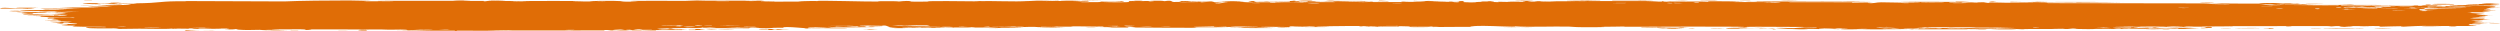 <svg width="400" height="5" viewBox="0 0 400 5" fill="none" xmlns="http://www.w3.org/2000/svg">
<path d="M30.95 4.96C31.198 4.954 32.193 4.969 32.624 4.966C32.136 5.034 30.058 4.983 30.95 4.96ZM75.155 0.09C74.798 0.106 74.44 0.123 74.082 0.139C75.099 0.15 76.464 0.138 77.407 0.154C77.561 0.156 77.162 0.204 77.526 0.206C77.891 0.209 77.821 0.143 78.352 0.136C78.947 0.128 81.674 0.174 82.618 0.173C86.15 0.168 89.712 0.131 93.251 0.158C89.597 0.207 93.279 0.256 94.302 0.235C94.529 0.23 94.492 0.108 98.158 0.139C100.487 0.159 98.336 0.333 102.223 0.246C99.234 0.124 102.173 0.132 104.516 0.128C104.92 0.127 108.182 0.146 109.623 0.14C110.116 0.138 110.868 0.074 111.522 0.073C111.972 0.072 112.312 0.107 112.98 0.105C116.096 0.097 119.16 0.094 122.281 0.106C120.457 0.27 123.712 0.176 123.858 0.184C124.602 0.228 121.239 0.241 122.569 0.269C124.427 0.264 126.286 0.259 128.144 0.254C126.619 0.234 130.164 0.116 130.816 0.169C130.529 0.024 139.287 0.296 140.62 0.247C140.898 0.237 139.08 0.165 143.297 0.198C143.753 0.202 143.58 0.245 143.82 0.241C143.963 0.239 144.831 0.1 145.756 0.177C146.094 0.205 143.933 0.296 148.678 0.259C146.789 0.118 155.258 0.183 156.816 0.218C156.505 0.199 156.193 0.18 155.882 0.161C157.422 0.212 157.7 0.164 158.047 0.167C159.446 0.177 161.368 0.226 162.671 0.221C164.195 0.216 164.2 0.128 165.977 0.163C165.556 0.143 165.134 0.124 164.712 0.104C165.94 0.109 167.167 0.114 168.394 0.118C165.552 0.235 169.007 0.124 169.235 0.121C169.598 0.117 169.076 0.165 169.684 0.159C169.746 0.158 169.656 0.113 170.592 0.108C172.547 0.098 172.238 0.154 173.059 0.153C173.134 0.153 172.871 0.113 174.289 0.103C178.796 0.073 174.266 0.134 174.093 0.14C173.866 0.147 175.412 0.316 171.583 0.256C172.869 0.275 172.998 0.35 173.143 0.352C173.271 0.354 175.498 0.343 175.621 0.34C176.716 0.315 175.752 0.264 175.966 0.255C176.14 0.247 178.823 0.314 179.452 0.16C180.736 0.302 178.714 0.289 176.561 0.311C176.247 0.34 178.611 0.368 178.735 0.368C181.785 0.368 180.096 0.251 180.763 0.177C181.113 0.138 182.356 0.217 181.209 0.112C183.976 0.101 182.298 0.162 182.477 0.171C182.746 0.184 183.715 0.154 183.836 0.158C184.014 0.164 183.396 0.2 184.097 0.213C184.214 0.215 185.344 0.153 183.887 0.123C185.834 0.132 185.674 0.079 186.334 0.186C187.675 -0.017 187.307 0.306 187.835 0.317C189.24 0.347 188.833 0.188 188.907 0.18C189.418 0.13 193.306 0.185 194.269 0.162C193.889 0.277 191.186 0.163 190.582 0.185C188.568 0.259 193.421 0.243 191.958 0.387C192.572 0.347 193.185 0.308 193.799 0.268C194.923 0.361 193.328 0.401 196.355 0.367C196.849 0.287 194.215 0.38 194.743 0.317C195.055 0.28 196.81 0.272 196.844 0.253C196.879 0.229 195.293 0.257 195.543 0.221C196.089 0.143 201.874 0.217 197.47 0.26C198.698 0.258 199.331 0.413 200.397 0.365C201.085 0.334 197.21 0.12 203.024 0.159C203.148 0.232 200.7 0.18 200.636 0.186C200.547 0.194 200.99 0.359 201.066 0.367C201.338 0.394 207.275 0.306 208.53 0.389C208.033 0.293 213.016 0.372 213.559 0.343C213.703 0.335 213.163 0.276 213.318 0.27C214.281 0.233 216.888 0.337 218.097 0.34C219.45 0.343 219.279 0.293 219.354 0.293C219.949 0.296 219.474 0.33 219.838 0.33C220.388 0.33 224.166 0.337 224.356 0.329C224.411 0.327 223.795 0.27 224.618 0.259C224.761 0.257 224.671 0.325 227.11 0.296C230.048 0.26 225.07 0.211 226.291 0.139C228.178 0.241 228.117 0.14 228.628 0.148C228.806 0.151 230.124 0.237 231.557 0.231C230.529 0.245 229.501 0.259 228.473 0.273C229.483 0.288 231.446 0.269 232.278 0.286C232.684 0.295 232.35 0.365 233.232 0.363C233.419 0.363 234.162 0.191 231.851 0.268C231.666 0.206 232.766 0.246 233.276 0.229C233.353 0.226 233.658 0.124 234.309 0.188C234.466 0.203 232.763 0.502 237.155 0.286C237.297 0.279 236.805 0.241 236.943 0.234C237.038 0.228 238.159 0.244 238.283 0.238C238.409 0.233 237.868 0.192 238.019 0.184C238.792 0.142 239.807 0.304 238.213 0.292C238.746 0.312 239.279 0.332 239.812 0.352C239.241 0.23 240.649 0.318 241.386 0.314C246.113 0.29 242.948 0.21 243.761 0.169C245.068 0.103 244.069 0.312 246.01 0.249C246.189 0.244 243.844 0.155 248.424 0.205C247.748 0.208 247.072 0.212 246.396 0.215C246.786 0.334 248.837 0.207 248.994 0.206C250.793 0.189 249.577 0.232 252.248 0.171C252.486 0.166 253.006 0.195 253.516 0.18C255.63 0.12 250.726 0.144 250.592 0.096C250.529 0.073 255.802 0.078 255.983 0.09C256.752 0.139 253.592 0.111 254.195 0.173C254.414 0.194 261.931 0.15 263.438 0.174C265.178 0.201 265.962 0.362 265.973 0.181C266.464 0.358 266.898 0.238 267.12 0.239C269.811 0.255 269.816 0.257 272.124 0.24C272.633 0.236 273.064 0.29 273.244 0.281C273.349 0.275 273.153 0.218 273.666 0.2C274.38 0.176 278.67 0.235 278.989 0.267C279.307 0.299 277.177 0.281 277.559 0.333C279.101 0.338 280.58 0.325 282.132 0.331C282.777 0.333 282.445 0.37 282.724 0.37C282.843 0.371 285.069 0.339 284.975 0.325C284.754 0.294 277.879 0.315 279.689 0.251C280.038 0.239 281.272 0.323 281.076 0.221C287.218 0.244 293.36 0.267 299.503 0.29C295.974 0.367 292.002 0.298 288.306 0.305C287.799 0.306 286.086 0.296 286.295 0.348C289.438 0.361 293.346 0.335 296.364 0.368C296.461 0.369 296.106 0.416 296.468 0.423C297.144 0.437 299.346 0.362 299.716 0.381C299.78 0.386 298.526 0.447 298.908 0.486C299.886 0.586 300.134 0.365 300.975 0.367C301.626 0.369 305.996 0.476 307.085 0.409C308.242 0.337 303.864 0.367 304.187 0.308C307.15 0.249 310.149 0.312 312.949 0.305C312.998 0.305 312.57 0.258 313.194 0.252C314.281 0.241 314.567 0.306 315.096 0.317C315.666 0.328 317.684 0.318 317.954 0.342C317.988 0.345 317.579 0.41 317.517 0.412C316.638 0.439 316.326 0.355 316.246 0.354C315.946 0.35 315.65 0.383 315.376 0.381C314.925 0.378 314.677 0.348 314.081 0.345C313.67 0.343 314.067 0.4 313.67 0.398C313.525 0.397 311.957 0.266 311.81 0.399C311.765 0.441 324.591 0.496 325.873 0.462C324.773 0.446 323.674 0.43 322.574 0.414C324.807 0.453 327.49 0.346 327.68 0.504C335.961 0.517 344.242 0.53 352.522 0.543C354.001 0.556 353.19 0.658 355.623 0.628C354.994 0.596 354.366 0.564 353.737 0.531C354.984 0.554 360.509 0.598 361.403 0.577C361.519 0.575 361.68 0.483 363.06 0.475C364.285 0.468 364.482 0.537 365.137 0.55C365.687 0.561 366.304 0.543 366.468 0.546C366.593 0.549 366.642 0.592 366.944 0.599C367.895 0.622 367.124 0.503 368.068 0.639C367.838 0.644 367.608 0.65 367.379 0.655C368.526 0.674 370.095 0.736 368.404 0.767C368.113 0.772 368.363 0.731 368.146 0.731C359.655 0.739 366.435 0.818 369.411 0.755C370.175 0.815 374.458 0.778 374.601 0.79C374.798 0.808 374.066 0.856 375.026 0.897C375.228 0.906 380.955 0.872 378.893 0.953C378.467 0.969 375.722 0.952 375.06 0.954C376.617 1.082 380.268 0.899 380.678 0.904C382.334 0.923 377.497 1.014 381.227 1.029C384.096 1.041 381.403 0.955 382.506 0.919C383.126 0.898 386.372 0.992 386.284 0.871C387.398 0.858 386.746 0.922 386.884 0.927C387.018 0.931 389.209 0.894 389.92 0.92C390.007 0.923 389.735 0.987 389.824 0.992C389.998 1.001 392.111 0.988 392.195 0.983C392.249 0.979 391.746 0.923 391.953 0.91C392.194 0.894 394.227 0.907 394.339 0.892C394.498 0.868 391.988 0.883 392.406 0.821C393.563 0.837 395.448 0.796 396.212 0.746C396.024 0.76 394.903 0.762 394.513 0.757C394.697 0.666 397.105 0.667 396.282 0.739C396.805 0.701 396.448 0.68 396.743 0.644C396.82 0.635 397.564 0.633 397.707 0.617C397.726 0.614 396.958 0.58 397.112 0.561C397.39 0.528 399.645 0.535 399.829 0.544C400.349 0.569 398.51 0.599 398.357 0.637C398.335 0.643 399.899 0.718 399.923 0.725C400.014 0.796 398.274 0.745 398.473 0.809C398.903 0.822 399.334 0.836 399.764 0.849C398.104 0.914 395.033 0.881 394.242 0.954C396.702 0.933 399.278 0.935 399.272 1.101C399.271 1.171 398.209 1.212 398.25 1.23C398.407 1.294 399.881 1.225 399.935 1.228C399.98 1.232 400 1.236 400 1.239C400 1.239 400 1.239 400 1.239C400 1.277 397.899 1.303 397.794 1.32C397.617 1.351 398.552 1.475 398.551 1.503C398.518 1.508 397.022 1.538 397.527 1.586C398.038 1.634 399.347 1.635 399.393 1.64C399.643 1.669 397.353 1.696 397.284 1.713C397.248 1.722 398.478 1.775 398.514 1.79C398.545 1.805 397.61 1.839 397.242 1.887C396.967 1.923 397.767 1.951 397.626 1.957C397.526 1.96 395.361 1.96 395.255 1.966C395.096 1.976 395.603 2.019 395.53 2.029C395.425 2.045 394.726 2.029 394.817 2.045C394.885 2.057 397.595 2.205 397.577 2.245C397.546 2.313 394.677 2.157 397.347 2.424C397.366 2.426 398.015 2.407 398.033 2.408C398.435 2.457 396.351 2.533 398.899 2.52C394.16 2.605 398.309 2.621 397.608 2.735C397.337 2.779 395.5 2.797 395.491 2.804C395.67 2.859 396.255 2.816 396.454 2.843C396.564 2.858 394.92 2.917 395.29 2.955C395.481 2.975 397.226 2.968 397.298 2.972C397.989 3.008 397.142 3.047 397.293 3.072C397.394 3.09 398.447 3.091 398.474 3.094C398.519 3.101 397.089 3.17 396.791 3.195C396.565 3.213 397.415 3.243 397.257 3.251C396.305 3.3 394.28 3.175 396.231 3.35C396.351 3.361 397.089 3.357 397.11 3.359C397.567 3.408 396.207 3.413 395.964 3.453C395.547 3.523 397.5 3.484 395.876 3.534C397.094 3.579 397.773 3.578 399.199 3.565C395.251 3.6 393.858 3.782 398.241 3.777C396.847 3.774 397.001 3.877 396.585 3.878C396.327 3.879 394.305 3.778 395.232 4.006C395.348 4.035 396.576 3.998 396.192 4.057C393.244 4.042 396.129 4.094 396.132 4.102C396.094 4.236 388.892 4.126 387.654 4.141C386.218 4.159 384.942 4.265 384.63 4.265C383.603 4.265 384.455 4.211 384.226 4.192C383.993 4.172 381.073 4.275 380.927 4.269C380.361 4.247 380.935 4.183 380.876 4.18C380.176 4.141 376.254 4.191 375.156 4.176C375.19 4.217 377.394 4.22 376.018 4.287C374.415 4.364 374.323 4.182 374.282 4.174C366.938 4.176 359.594 4.177 352.251 4.179C352.342 4.276 357.144 4.203 357.253 4.216C357.894 4.291 349.784 4.29 348.789 4.256C349.544 4.277 350.3 4.298 351.056 4.319C349.766 4.43 346.909 4.285 345.043 4.334C344.44 4.35 345.598 4.393 345.574 4.396C344.896 4.44 343.808 4.406 344.621 4.348C342.967 4.404 343.209 4.342 341.939 4.338C341.874 4.338 342.419 4.383 341.414 4.401C340.943 4.41 338.433 4.41 338.097 4.449C337.958 4.466 339.232 4.641 339.389 4.49C342.12 4.564 340.262 4.422 341.323 4.425C341.485 4.426 341.111 4.51 343.782 4.471C343.273 4.622 340.197 4.509 339.67 4.527C338.583 4.565 343.064 4.643 343.886 4.525C343.502 4.643 344.204 4.541 345.203 4.546C346.296 4.551 345.82 4.586 346.411 4.586C348.029 4.587 347.359 4.504 348.693 4.579C347.392 4.346 350.976 4.548 352.02 4.609C350.321 4.621 348.622 4.633 346.923 4.644C347.02 4.657 347.117 4.669 347.214 4.681C346.766 4.679 346.319 4.678 345.871 4.676C345.943 4.664 346.015 4.653 346.086 4.641C343.778 4.717 343.215 4.631 343.027 4.63C340.604 4.621 337.806 4.621 335.356 4.621C334.989 4.621 335.241 4.697 332.562 4.637C331.708 4.619 332.515 4.559 331.546 4.568C330.335 4.729 330.358 4.601 329.997 4.601C328.964 4.601 328.332 4.64 328.237 4.641C326.96 4.647 325.089 4.64 323.686 4.646C323.66 4.647 324.39 4.696 323.479 4.682C323.159 4.677 320.289 4.466 317.78 4.534C318.432 4.549 319.085 4.563 319.737 4.577C318.97 4.557 313.593 4.61 314.908 4.667C315.714 4.701 317.681 4.565 317.897 4.696C316.108 4.657 306.226 4.715 305.457 4.685C305.35 4.681 306.005 4.638 305.858 4.633C305.744 4.629 303.481 4.639 303.18 4.623C303.001 4.613 304.001 4.587 303.92 4.572C303.849 4.561 301.022 4.543 300.861 4.596C301.555 4.574 303.506 4.593 302.483 4.638C302.351 4.643 301.669 4.609 301.509 4.616C300.025 4.681 304.459 4.666 305.145 4.666C302.36 4.734 298.053 4.654 294.826 4.698C293.522 4.654 296.759 4.631 295.284 4.594C292.223 4.518 294.469 4.655 294.374 4.661C293.614 4.705 291.025 4.466 291.023 4.648C289.914 4.621 290.273 4.598 288.707 4.622C288.913 4.634 289.119 4.647 289.325 4.659C287.587 4.765 283.907 4.499 284.183 4.478C284.924 4.424 286.84 4.509 287.004 4.507C287.246 4.504 287.916 4.319 290.567 4.484C291.653 4.36 286.365 4.401 288.771 4.316C287.146 4.33 280.462 4.244 279.5 4.298C279.385 4.305 279.92 4.429 278.268 4.366C277.485 4.336 279.375 4.334 279.016 4.306C277.912 4.22 262.9 4.275 260.048 4.28C259.863 4.28 259.931 4.242 259.749 4.242C259.19 4.243 257.154 4.3 256.154 4.283C258.226 4.354 254.202 4.359 253.178 4.351C251.625 4.339 251.721 4.272 251.05 4.258C248.463 4.202 244.455 4.362 242.445 4.213C242.555 4.361 238.969 4.14 237.338 4.138C236.06 4.137 234.207 4.236 235.931 4.296C233.726 4.289 231.404 4.317 229.335 4.326C228.993 4.327 229.464 4.283 228.88 4.287C228.827 4.288 228.754 4.331 228.253 4.335C224.117 4.373 226.129 4.281 225.355 4.254C224.922 4.239 224.603 4.232 224.368 4.229C226.779 4.221 229.56 4.204 230.304 4.203C229.669 4.108 224.96 4.221 223.581 4.196C223.533 4.195 223.7 4.142 223.651 4.142C223.65 4.142 223.649 4.142 223.648 4.142C223.131 4.138 219.839 4.157 220.517 4.22C220.699 4.236 222.214 4.236 224.011 4.231C223.525 4.242 223.888 4.301 223.802 4.304C222.761 4.333 220.211 4.275 219.307 4.268C219.1 4.266 219.115 4.304 219.081 4.304C218.258 4.295 218.596 4.188 217.752 4.298C216.262 4.165 220.544 4.279 220.242 4.192C220.01 4.125 210.5 4.161 210.528 4.266C210.496 4.255 210.365 4.241 210.097 4.225C209.502 4.189 206.855 4.201 206.398 4.22C206.321 4.224 206.352 4.326 206.256 4.327C206.017 4.329 202.781 4.249 201.573 4.31C202.226 4.324 202.878 4.338 203.531 4.353C199.59 4.354 200.199 4.384 201.512 4.415C201.578 4.415 201.642 4.419 201.704 4.419C202.722 4.442 204.027 4.464 204.046 4.472C204.121 4.503 197.435 4.52 198.721 4.425C198.9 4.412 201.994 4.454 200.462 4.386C200.194 4.374 198.207 4.394 198.103 4.386C197.405 4.337 201.743 4.271 201.213 4.2C200.16 4.267 198.809 4.232 197.601 4.249C197.052 4.257 196.917 4.308 196.849 4.309C195.836 4.323 196.404 4.269 196.066 4.27C195.885 4.271 193.888 4.386 194.266 4.228C187.688 4.344 192.446 4.344 196.481 4.335C195.206 4.393 192.706 4.365 191.585 4.378C191.182 4.383 191.421 4.436 190.741 4.446C189.341 4.468 182.661 4.407 180.92 4.393C181.989 4.374 181.677 4.317 180.852 4.321C180.026 4.325 180.72 4.402 180.559 4.41C180.386 4.418 176.515 4.382 175.871 4.392C178.785 4.364 178.128 4.307 175.654 4.301C176.012 4.285 176.37 4.268 176.727 4.252C175.277 4.275 172.229 4.188 171.391 4.214C171.26 4.218 171.732 4.266 171.658 4.268C170.923 4.289 168.422 4.24 168.306 4.256C168.207 4.27 169.274 4.31 168.878 4.33C168.795 4.334 167.767 4.269 166.754 4.285C166.378 4.291 166.604 4.336 166.51 4.339C165.721 4.361 166.186 4.284 164.744 4.297C163.688 4.306 162.901 4.381 161.441 4.356C166.235 4.451 162.205 4.411 160.2 4.44C159.879 4.445 160.154 4.528 158.235 4.487C162.32 4.338 157.07 4.408 155.996 4.407C155.938 4.406 155.917 4.352 155.391 4.351C155.346 4.351 155.41 4.388 154.921 4.391C150.278 4.417 153.247 4.376 152.365 4.339C151.989 4.324 149.732 4.376 149.124 4.377C148.984 4.377 149.048 4.339 148.507 4.341C147.55 4.343 146.693 4.384 146.061 4.387C145.988 4.387 145.985 4.327 144.787 4.347C144.451 4.352 144.073 4.374 144.551 4.391C146.137 4.448 149.144 4.349 150.937 4.406C152.571 4.458 147.417 4.463 147.149 4.463C147.051 4.463 148.057 4.433 147.035 4.428C146.162 4.423 144.566 4.527 143.264 4.504C143.165 4.502 142.126 4.414 142.173 4.409C142.217 4.405 143.814 4.386 143.582 4.36C143.554 4.357 142.539 4.358 142.407 4.339C142.245 4.316 141.807 4.088 141.591 4.083C141.034 4.069 141.396 4.12 141.037 4.117C140.265 4.109 137.59 4.042 137.503 4.121C137.945 4.125 138.387 4.13 138.829 4.135C136.37 4.143 137.418 4.177 137.069 4.191C136.694 4.207 136.8 4.138 135.971 4.131C135.79 4.13 132.322 4.145 132.385 4.174C134.303 4.127 133.592 4.213 133.68 4.214C134.016 4.22 134.446 4.172 134.897 4.173C138.068 4.181 134.87 4.256 135.618 4.276C135.876 4.282 136.389 4.241 136.499 4.243C136.854 4.25 136.86 4.304 137.097 4.3C137.65 4.29 137.004 4.214 137.048 4.21C137.542 4.162 139.479 4.221 138.273 4.304C138.997 4.334 139.082 4.233 139.656 4.273C140.797 4.353 139.087 4.333 138.624 4.346C136.963 4.393 136.47 4.355 134.118 4.368C133.271 4.373 132.268 4.421 131.875 4.424C131.628 4.426 129.291 4.256 129.222 4.522C128.313 4.496 126.888 4.321 125.952 4.329C125.111 4.336 125.379 4.43 125.3 4.434C125.18 4.44 124.164 4.432 123.82 4.446C123.417 4.461 123.618 4.497 122.979 4.512C121.389 4.548 121.431 4.452 121.267 4.446C119.37 4.374 120.201 4.51 119.78 4.521C119.388 4.531 113.895 4.479 112.739 4.513C113.21 4.494 113.68 4.475 114.151 4.456C113.309 4.396 112.416 4.493 112.4 4.386C112.23 4.559 110.492 4.443 109.97 4.448C109.764 4.45 109.78 4.479 109.523 4.481C108.517 4.486 106.249 4.462 105.703 4.477C103.344 4.542 109.377 4.649 109.852 4.655C108.901 4.654 103.522 4.692 105.995 4.776C106.377 4.789 107.054 4.711 107.269 4.708C108.722 4.688 107.579 4.758 107.693 4.764C107.887 4.775 108.843 4.708 109.095 4.716C109.18 4.718 108.637 4.781 110.023 4.782C109.342 4.843 105.447 4.794 104.936 4.808C104.754 4.813 105.895 4.944 102.562 4.817C102.6 4.829 102.639 4.841 102.678 4.853C100.822 4.858 98.966 4.863 97.11 4.868C97.311 4.84 98.353 4.784 97.041 4.796C96.285 4.803 96.844 4.865 96.775 4.867C96.097 4.884 84.096 4.863 81.77 4.87C80.979 4.873 78.773 4.923 78.605 4.923C77.6 4.928 74.039 4.896 73.329 4.903C72.885 4.908 73.307 4.959 72.911 4.957C72.542 4.955 72.924 4.904 72.814 4.902C71.908 4.884 65.025 4.95 63.391 4.903C64.389 4.917 69.375 4.817 69.274 4.781C69.253 4.776 68.041 4.738 67.791 4.757C67.378 4.713 65.961 4.846 65.19 4.82C65.102 4.817 65.446 4.743 64.07 4.729C63.596 4.724 62.354 4.782 61.105 4.717C59.296 4.749 49.787 4.652 49.134 4.732C49.115 4.736 50.454 4.764 49.549 4.796C48.347 4.84 49.427 4.693 48.025 4.681C47.814 4.679 43.914 4.694 43.786 4.703C42.605 4.785 46.013 4.818 45.965 4.828C45.846 4.852 43.015 4.867 42.9 4.861C42.79 4.855 45.099 4.746 42.324 4.787C42.642 4.8 42.96 4.813 43.278 4.826C41.973 4.852 41.849 4.776 41.532 4.772C40.55 4.757 39.486 4.872 37.911 4.73C37.495 4.693 38.186 4.651 38.134 4.645C37.634 4.595 36.996 4.73 36.244 4.629C36.187 4.622 37.938 4.561 34.878 4.561C35.089 4.571 35.299 4.581 35.51 4.59C35.078 4.612 31.98 4.625 31.564 4.619C30.346 4.605 31.408 4.535 30.184 4.543C30.969 4.639 27.248 4.651 27.462 4.569C26.942 4.672 23.782 4.593 22.296 4.59C21.358 4.589 19.445 4.634 19.148 4.628C18.785 4.622 18.895 4.552 18.24 4.536C18.053 4.532 16.102 4.583 14.39 4.511C14.058 4.497 13.361 4.378 13.978 4.348C15.034 4.297 17.031 4.393 17.005 4.323C16.975 4.247 14.285 4.292 13.561 4.282C10.219 4.237 12.149 4.157 12.063 4.133C11.84 4.074 10.014 4.076 9.937 4.07C9.622 4.047 10.916 4 10.935 3.965C10.959 3.918 9.198 3.833 9.599 3.818C10.171 3.795 11.79 3.866 11.892 3.862C13.227 3.817 11.397 3.709 10.893 3.656C10.74 3.64 11.349 3.613 11.222 3.608C9.287 3.535 10.814 3.76 9.527 3.745C8.378 3.731 9.856 3.661 9.812 3.657C9.756 3.652 8.382 3.648 8.167 3.623C8.061 3.611 11.631 3.473 11.482 3.411C10.343 3.425 9.204 3.438 8.065 3.452C7.976 3.371 9.614 3.431 9.783 3.422C10.124 3.406 9.173 3.365 9.214 3.339C9.236 3.323 10.352 3.265 9.344 3.241C8.997 3.233 8.27 3.29 7.008 3.232C11.4 3.158 8.356 3.113 8.227 3.084C8.1 3.056 10.197 2.988 7.652 3C7.541 2.843 7.706 2.951 8.43 2.923C9.316 2.889 7.268 2.837 10.507 2.877C10.322 2.803 7.719 2.808 7.581 2.802C7.462 2.797 8.041 2.761 7.835 2.749C5.394 2.607 7.071 2.672 6.364 2.581C6.301 2.573 3.994 2.539 5.75 2.526C8.949 2.502 10.286 2.606 10.824 2.383C8.458 2.287 5.591 2.43 4.871 2.433C3.77 2.436 4.911 2.391 4.775 2.378C4.728 2.374 3.779 2.378 3.767 2.374C3.09 2.204 7.99 2.371 9.533 2.342C9.12 2.316 8.706 2.291 8.292 2.266C8.854 2.265 9.415 2.264 9.976 2.263C7.303 2.211 9.881 2.243 10.548 2.106C10.697 2.075 8.942 2.128 10.944 2.042C9.467 2.022 9.938 1.994 8.601 2.033C8.635 1.978 11.645 1.915 12.832 1.887C8.638 1.825 11.03 2.027 7.404 1.92C6.732 1.989 8.463 1.975 8.321 1.987C7.815 2.027 6.628 1.963 5.196 2.105C4.963 2.128 5.95 2.2 4.49 2.196C4.329 2.196 3.398 2.135 3.411 2.13C3.535 2.082 4.455 2.1 4.493 2.08C4.529 2.061 3.502 2.072 3.498 2.067C3.467 2.007 4.355 2.044 4.226 2.025C3.947 1.984 0.253 1.855 5.074 1.893C1.07 1.961 4.562 1.959 6.121 1.933C6.519 1.927 6.62 1.891 7.186 1.878C7.915 1.862 8.768 1.879 9.145 1.873C9.551 1.866 7.246 1.781 10.58 1.806C8.883 1.722 5.886 1.812 4.22 1.752C0.858 1.632 6.564 1.607 7.159 1.595C7.317 1.592 6.786 1.543 6.892 1.54C7.064 1.536 10.303 1.558 10.623 1.518C10.941 1.478 9.436 1.52 9.336 1.478C9.268 1.45 13.175 1.4 11.06 1.381C9.603 1.368 6.916 1.481 6.463 1.359C8.607 1.349 10.751 1.339 12.895 1.329C11.721 1.283 10.548 1.236 9.374 1.19C11.781 1.175 13.861 1.228 16.146 1.161C10.655 1.013 17.929 1.043 18.009 1.025C18.036 1.014 15.874 0.894 15.527 0.872C17.442 0.825 23.262 0.803 19.857 0.654C20.475 0.688 21.972 0.605 21.952 0.599C21.762 0.533 18.498 0.576 19.03 0.516C19.647 0.447 20.512 0.541 21.461 0.533C26.332 0.494 24.995 0.152 29.879 0.206C29.782 0.194 29.685 0.181 29.588 0.169C34.896 0.189 40.205 0.208 45.513 0.228C47.59 0.123 53.118 0.059 55.833 0.071C56.38 0.073 59.064 0.128 59.266 0.137C59.641 0.156 57.579 0.163 58.511 0.198C58.708 0.205 63.252 0.228 62.927 0.169C62.417 0.162 60.824 0.192 60.563 0.178C58.731 0.08 72.74 0.158 73.434 0.119C73.124 0.1 72.813 0.081 72.503 0.062C73.387 0.071 74.271 0.08 75.155 0.09ZM34.535 4.794C34.004 4.853 32.674 4.809 31.889 4.825C30.803 4.848 28.958 5.075 29.753 4.848C31.346 4.83 32.941 4.812 34.535 4.794ZM57.832 4.882C56.763 4.85 57.592 4.723 58.468 4.776C58.565 4.782 59.278 4.924 57.832 4.882ZM46.626 4.822C46.671 4.82 47.594 4.823 47.627 4.825C48.455 4.876 45.67 4.866 46.626 4.822ZM100.759 4.757C99.582 4.762 100.435 4.877 101.167 4.83C101.213 4.827 100.837 4.756 100.759 4.757ZM99.922 4.753C99.007 4.65 97.165 4.859 98.629 4.838C98.771 4.836 99.964 4.758 99.922 4.753ZM54.022 4.831C54.142 4.792 55.245 4.811 55.715 4.82C55.703 4.856 54.483 4.827 54.022 4.831ZM81.977 4.82C82.024 4.789 78.192 4.791 77.931 4.832C78.536 4.815 81.933 4.848 81.977 4.82ZM91.806 4.777C91.709 4.771 90.385 4.779 90.423 4.807C91.069 4.843 92.243 4.801 91.806 4.777ZM111.34 4.778C111.412 4.772 110.42 4.597 112.77 4.712C113.115 4.729 111.883 4.774 112.005 4.781C112.262 4.793 112.465 4.799 112.628 4.8C111.534 4.814 110.397 4.821 110.287 4.81C109.771 4.76 111.308 4.781 111.34 4.778ZM121.595 4.648C121.821 4.62 123.261 4.635 123.588 4.647C123.644 4.649 123.399 4.724 124.047 4.718C124.568 4.714 123.79 4.637 124.804 4.649C125.829 4.662 124.46 4.716 124.55 4.72C124.669 4.725 126.254 4.691 126.205 4.735C126.168 4.768 124.47 4.746 124.051 4.753C123.513 4.762 124.165 4.817 123.266 4.805C122.702 4.798 123.015 4.701 122.895 4.696C122.796 4.692 120.822 4.748 121.598 4.649C121.597 4.649 121.596 4.649 121.595 4.648ZM112.924 4.795C112.841 4.799 112.745 4.8 112.628 4.8C112.727 4.798 112.826 4.797 112.924 4.795ZM37.623 4.752C38.179 4.781 36.529 4.82 35.905 4.781C35.894 4.749 37.535 4.747 37.623 4.752ZM113.939 4.717C115.564 4.741 114.368 4.774 112.924 4.795C113.383 4.777 113.393 4.708 113.939 4.717ZM67.791 4.757C67.86 4.764 67.903 4.775 67.909 4.794C67.729 4.774 67.712 4.763 67.791 4.757ZM71.583 4.79C72.883 4.734 70.242 4.736 70.259 4.776C70.266 4.791 71.531 4.792 71.583 4.79ZM102.27 4.762C102.151 4.756 103.998 4.587 101.316 4.714C102.748 4.734 101.238 4.753 101.26 4.767C101.318 4.81 103.723 4.769 104.255 4.788C104.672 4.711 102.663 4.78 102.273 4.762C102.272 4.762 102.271 4.762 102.27 4.762ZM140.078 4.69C139.753 4.735 138.719 4.72 138.022 4.717C138.347 4.673 139.381 4.687 140.078 4.69ZM322.594 4.696C317.815 4.738 317.196 4.555 321.568 4.627C321.654 4.629 322.884 4.678 322.594 4.696ZM281.578 4.649C281.128 4.569 282.618 4.556 283.597 4.589C283.818 4.597 284.637 4.677 283.702 4.693C283.732 4.597 282.286 4.56 281.578 4.649ZM114.857 4.666C115.33 4.612 116.787 4.65 117.555 4.658C117.086 4.702 115.536 4.682 114.857 4.666ZM306.889 4.601C306.386 4.595 306.046 4.664 306.133 4.67C306.522 4.696 307.463 4.64 306.889 4.601ZM110.154 4.657C110.088 4.626 112.017 4.595 112.152 4.673C111.739 4.668 110.202 4.677 110.154 4.657ZM138.763 4.666C138.464 4.65 140.015 4.621 140.484 4.637C140.447 4.671 138.959 4.676 138.763 4.666ZM298.779 4.624C298.328 4.618 297.201 4.617 297.077 4.644C296.921 4.679 298.574 4.668 298.779 4.624ZM382.712 4.564C382.769 4.577 381.024 4.667 380.248 4.644C378.774 4.6 382.65 4.555 382.712 4.564ZM311.658 4.565C313.08 4.631 311.501 4.567 311.563 4.637C312.52 4.639 314.902 4.642 313.265 4.574C312.946 4.561 312.104 4.57 311.658 4.565ZM310.346 4.542C310.193 4.564 309.168 4.635 310.054 4.63C310.464 4.628 311.124 4.549 310.346 4.542ZM371.898 4.595C370.623 4.533 376.468 4.566 376.636 4.577C376.725 4.583 376.783 4.588 376.816 4.593C377.031 4.573 378.135 4.57 378.263 4.619C377.932 4.615 377.028 4.619 376.923 4.614C376.878 4.611 376.844 4.609 376.821 4.607C376.431 4.65 372.143 4.606 371.898 4.595ZM362.213 4.532C363.672 4.441 363.931 4.595 363.805 4.6C362.217 4.663 363.252 4.549 363.204 4.544C363.093 4.535 361.964 4.588 362.218 4.532C362.216 4.532 362.215 4.532 362.213 4.532ZM369.913 4.569C369.973 4.567 371.198 4.572 371.248 4.575C372.252 4.626 368.786 4.613 369.913 4.569ZM129.326 4.541C130.202 4.556 129.342 4.613 128.759 4.592C128.712 4.59 128.552 4.527 129.326 4.541ZM309.645 4.557C309.442 4.547 304.241 4.506 304.553 4.592C304.995 4.582 310.907 4.626 309.645 4.557ZM270.776 4.536C271.694 4.537 270.694 4.618 270.204 4.588C270.023 4.577 270.545 4.536 270.776 4.536ZM107.553 4.584C106.6 4.628 106.797 4.48 107.623 4.531C107.655 4.533 107.59 4.582 107.553 4.584ZM278.104 4.583C274.941 4.632 275.69 4.376 279.802 4.462C279.673 4.474 279.545 4.485 279.416 4.496C284.163 4.535 279.741 4.515 278.578 4.529C278.137 4.534 278.507 4.577 278.107 4.583C278.106 4.583 278.105 4.583 278.104 4.583ZM265.953 4.532C262.907 4.35 268.722 4.468 270.39 4.445C268.773 4.52 266.668 4.508 269.531 4.585C265.345 4.6 267.088 4.528 266.92 4.522C266.723 4.515 266.083 4.539 265.953 4.532ZM273.988 4.53C274.164 4.525 275.491 4.562 275.969 4.556C275.301 4.618 272.819 4.566 273.988 4.53ZM352.06 4.574C352.17 4.525 352.443 4.489 353.49 4.507C353.166 4.532 352.498 4.553 352.06 4.574ZM33.528 4.538C32.806 4.535 31.371 4.516 31.811 4.568C31.859 4.572 33.525 4.567 33.528 4.538ZM294.539 4.518C294.385 4.512 290.419 4.508 291.789 4.561C292.202 4.578 295.811 4.571 294.539 4.518ZM315.077 4.524C314.745 4.523 313.397 4.533 313.368 4.544C313.277 4.584 314.932 4.562 315.077 4.524ZM29.89 4.489C29.795 4.484 27.592 4.492 27.834 4.516C28.294 4.561 30.215 4.506 29.89 4.489ZM132.516 4.427C132.7 4.425 132.944 4.478 133.007 4.478C133.157 4.479 136.527 4.459 135.24 4.527C135.025 4.538 130.176 4.512 129.545 4.505C129.301 4.433 131.373 4.502 131.877 4.494C131.966 4.493 132.022 4.432 132.515 4.427C132.515 4.427 132.516 4.427 132.516 4.427ZM357.515 4.522C357.664 4.476 361.626 4.446 361.58 4.502C360.225 4.509 358.87 4.516 357.515 4.522ZM355.503 4.515C354.657 4.482 356.637 4.471 357.221 4.486C357.227 4.517 355.626 4.52 355.503 4.515ZM307.562 4.352C307.164 4.363 308.389 4.43 308.115 4.443C307.939 4.452 307.05 4.426 306.766 4.447C306.685 4.454 307.593 4.517 307.855 4.514C308.228 4.511 307.867 4.461 308.273 4.461C309.624 4.46 310.822 4.495 312.088 4.494C312.202 4.494 311.316 4.459 312.291 4.46C312.442 4.46 313.347 4.512 314.514 4.504C317.091 4.342 318.983 4.501 322.254 4.443C322.13 4.428 319.685 4.387 319.541 4.385C316.807 4.358 311.91 4.356 309.047 4.355C308.312 4.355 308.669 4.389 308.353 4.391C308.103 4.392 308.4 4.328 307.562 4.352ZM33.91 4.503C33.567 4.44 32.361 4.48 31.591 4.477C31.862 4.534 33.158 4.489 33.91 4.503ZM337.714 4.466C337.328 4.468 336.131 4.449 336.032 4.468C335.905 4.493 337.632 4.509 337.714 4.466ZM151.519 4.445C151.557 4.443 152.485 4.447 152.52 4.449C153.35 4.499 150.565 4.489 151.519 4.445ZM173.732 4.457C174.436 4.449 175.146 4.429 175.383 4.481C174.934 4.473 173.649 4.493 173.732 4.457ZM204.376 4.456C204.231 4.388 206.35 4.432 206.75 4.438C206.602 4.468 204.483 4.504 204.376 4.456ZM351.908 4.362C353.203 4.366 352.93 4.264 353.752 4.31C353.887 4.318 354.321 4.531 352.896 4.451C352.64 4.437 353.643 4.386 351.908 4.362ZM280.472 4.464C280.801 4.42 281.831 4.433 282.527 4.437C282.371 4.47 280.967 4.461 280.472 4.464ZM25.912 4.438C25.304 4.375 22.496 4.421 23.191 4.463C23.29 4.468 25.518 4.435 25.912 4.438ZM118.151 4.462C119.307 4.413 116.914 4.397 116.159 4.446C116.501 4.443 118.074 4.466 118.151 4.462ZM197.015 4.419C197.071 4.417 198.296 4.422 198.35 4.424C199.354 4.476 195.888 4.463 197.015 4.419ZM166.427 4.375C166.869 4.335 169.77 4.367 170.421 4.408C169.795 4.468 165.88 4.426 166.427 4.375ZM346.576 4.391C347.5 4.389 348.377 4.402 349.227 4.419C349.048 4.454 346.674 4.417 346.576 4.391ZM201.512 4.415C201.578 4.415 201.642 4.419 201.704 4.419C201.639 4.418 201.575 4.416 201.512 4.415ZM325.887 4.367C325.112 4.354 325.273 4.416 325.321 4.418C325.904 4.439 326.764 4.382 325.887 4.367ZM33.026 4.41C32.757 4.353 31.454 4.397 30.705 4.384C30.922 4.428 32.422 4.416 33.026 4.41ZM262.691 4.415C261.717 4.354 265.677 4.282 266.512 4.322C266.573 4.36 262.833 4.424 262.691 4.415ZM114.564 4.377C114.486 4.333 112.824 4.386 113.177 4.407C113.401 4.421 114.611 4.405 114.564 4.377ZM268.503 4.348C268.875 4.334 269.742 4.378 269.437 4.405C269.045 4.439 268.407 4.352 268.503 4.348ZM301.882 4.312C301.719 4.305 299.531 4.351 300.435 4.396C301.062 4.428 301.162 4.364 301.309 4.363C301.474 4.364 304.986 4.442 301.882 4.312ZM240.514 4.377C241.339 4.359 242.337 4.379 243.201 4.378C242.849 4.406 240.865 4.413 240.514 4.377ZM120.976 4.365C120.775 4.347 115.315 4.336 118.417 4.392C118.598 4.395 121.585 4.42 120.976 4.365ZM351.908 4.362C351.744 4.362 351.556 4.36 351.337 4.355C351.554 4.357 351.743 4.36 351.908 4.362ZM337.192 4.355C337.49 4.323 335.987 4.314 335.544 4.332C335.407 4.371 337.151 4.36 337.192 4.355ZM243.266 4.333C243.764 4.314 244.667 4.334 245.283 4.332C245.179 4.362 243.481 4.363 243.266 4.333ZM208.316 4.299C209.304 4.317 210.52 4.309 210.539 4.272C210.56 4.278 210.608 4.284 210.687 4.29C210.767 4.296 211.826 4.279 212.286 4.291C215.04 4.366 201.652 4.335 209.411 4.231C209.046 4.254 208.681 4.276 208.316 4.299ZM162.501 4.289C161.94 4.244 160.369 4.3 160.777 4.318C161.061 4.33 163.063 4.334 162.501 4.289ZM184.086 4.262C183.919 4.254 182.385 4.285 182.345 4.309C183.227 4.334 184.85 4.299 184.086 4.262ZM158.189 4.236C157.837 4.229 157.388 4.302 157.429 4.305C157.787 4.331 158.78 4.276 158.189 4.236ZM349.224 4.167C348.7 4.147 347.03 4.199 346.666 4.247C346.599 4.238 346.416 4.226 346.082 4.211C346.083 4.211 346.084 4.211 346.085 4.211C345.633 4.192 332.137 4.171 341.19 4.263C341.473 4.266 341.086 4.223 342.24 4.23C342.316 4.231 342.354 4.266 342.589 4.268C343.131 4.271 346.016 4.293 346.596 4.265C346.601 4.272 346.638 4.278 346.718 4.283C347.429 4.334 349.63 4.183 349.224 4.167ZM187.127 4.256C186.819 4.243 185.842 4.255 185.74 4.286C186.225 4.301 187.844 4.286 187.127 4.256ZM120.807 4.239C120.178 4.213 118.584 4.261 119.065 4.286C119.361 4.301 121.532 4.268 120.807 4.239ZM177.34 4.272C180.947 4.309 178.201 4.269 178.753 4.224C178.282 4.24 177.811 4.256 177.34 4.272ZM365.914 4.284C365.339 4.274 366.014 4.185 366.648 4.233C366.846 4.248 366.235 4.29 365.914 4.284ZM391.88 4.257C391.389 4.177 393.786 4.224 392.852 4.278C392.808 4.28 391.915 4.26 391.88 4.257ZM373.735 4.224C373.345 4.278 373.091 4.285 371.991 4.271C373.619 4.256 372.109 4.208 373.735 4.224ZM210.528 4.266C210.535 4.268 210.54 4.27 210.539 4.272C210.532 4.27 210.529 4.268 210.528 4.266ZM154.799 4.25C154.347 4.205 153.082 4.208 153.459 4.254C153.495 4.258 154.614 4.284 154.799 4.25ZM346.666 4.247C346.726 4.255 346.696 4.26 346.596 4.265C346.591 4.259 346.617 4.253 346.666 4.247ZM161.592 4.213C161.547 4.247 163.472 4.26 163.55 4.256C164.655 4.197 162.387 4.211 161.592 4.213ZM108.075 4.191C107.975 4.194 108.616 4.282 109.008 4.248C109.312 4.221 108.446 4.177 108.075 4.191ZM377.469 4.202C378.079 4.202 378.937 4.202 379.096 4.244C378.687 4.238 377.457 4.233 377.469 4.202ZM390.941 4.199C390.22 4.248 388.574 4.248 387.523 4.24C387.504 4.175 390.265 4.214 390.941 4.199ZM350.878 4.192C350.828 4.189 349.299 4.17 349.507 4.213C349.812 4.276 351.309 4.215 350.878 4.192ZM111.044 4.237C111.728 4.208 110.154 4.116 109.433 4.187C109.062 4.223 110.929 4.242 111.044 4.237ZM150.848 4.19C149.946 4.215 152.182 4.26 152.495 4.215C152.079 4.211 151.169 4.182 150.848 4.19ZM181.55 4.145C178.707 4.014 180.256 4.252 180.76 4.231C180.831 4.228 181.62 4.148 181.55 4.145ZM18.856 4.177C18.454 4.195 19.954 4.261 20.149 4.217C20.269 4.19 19.114 4.165 18.856 4.177ZM224.368 4.229C224.248 4.23 224.129 4.23 224.011 4.231C224.1 4.229 224.216 4.228 224.368 4.229ZM142.657 4.016C144.659 4.2 144.449 4.058 144.622 4.059C144.998 4.061 145.872 4.11 146.58 4.102C145.769 4.123 144.958 4.144 144.146 4.164C144.787 4.178 150.354 4.246 150.471 4.216C150.638 4.173 148.887 4.186 148.835 4.183C148.762 4.177 148.488 4.059 148.326 4.055C148.058 4.047 143.403 4.045 142.657 4.016ZM175.604 4.165C176.061 4.179 176.191 4.226 176.404 4.215C176.476 4.211 176.488 4.166 176.735 4.155C176.358 4.158 175.981 4.162 175.604 4.165ZM139.073 4.181C138.506 4.127 141.047 4.147 141.128 4.153C141.563 4.191 139.536 4.226 139.073 4.181ZM160.631 4.173C160.538 4.17 158.587 4.153 158.603 4.183C159.119 4.206 161.727 4.213 160.631 4.173ZM177.04 4.152C177.725 4.157 179.021 4.202 178.872 4.135C178.871 4.135 178.87 4.135 178.869 4.135C178.26 4.14 177.65 4.146 177.04 4.152ZM113.385 4.095C112.114 3.988 112.716 4.123 113.841 4.158C114.182 4.11 113.593 4.113 113.385 4.095ZM109.32 4.015C108.966 3.996 105.325 4.017 105.88 4.074C106.078 4.094 108.172 4.043 108.268 4.047C108.415 4.053 107.747 4.116 108.863 4.103C108.798 4.082 109.441 4.022 109.32 4.015ZM112.333 4.027C111.071 3.945 110.787 4.095 111.737 4.096C112.108 4.096 112.513 4.038 112.333 4.027ZM117.489 4.039C117.035 4.025 115.825 4.004 114.991 4.054C116.107 4.059 117.223 4.063 118.339 4.067C118.468 4.039 117.887 4.052 117.486 4.039C117.487 4.039 117.488 4.039 117.489 4.039ZM398.526 3.814C397.523 3.771 399.834 3.755 399.932 3.765C400.222 3.8 398.975 3.833 398.526 3.814ZM11.022 2.81C10.744 2.793 10.561 2.737 9.948 2.766C10.565 2.808 11.182 2.849 11.799 2.89C12.278 2.796 11.327 2.829 11.022 2.81ZM8.666 2.464C8.753 2.462 8.277 2.316 9.403 2.414C10.164 2.479 6.027 2.543 5.28 2.479C6.106 2.449 7.916 2.483 8.666 2.464ZM1.42 1.834C1.372 1.823 2.944 1.806 3.126 1.814C4.081 1.857 1.678 1.897 1.42 1.834ZM6.434 1.862C5.697 1.834 7.33 1.816 7.816 1.832C7.864 1.859 6.548 1.866 6.434 1.862ZM388.37 1.706C387.572 1.607 386.859 1.82 388.086 1.777C388.145 1.775 388.404 1.711 388.37 1.706ZM2.956 1.688C3.694 1.716 2.061 1.734 1.574 1.718C1.529 1.691 2.844 1.683 2.956 1.688ZM387.809 1.471C386.749 1.399 387.122 1.638 387.255 1.648C387.8 1.686 389.67 1.592 390.052 1.569C387.253 1.605 388.307 1.504 387.809 1.471ZM382.923 1.614C381.94 1.639 384.451 1.688 384.931 1.622C384.442 1.625 383.202 1.607 382.923 1.614ZM376.958 1.537C376.43 1.529 374.858 1.508 374.594 1.546C375.171 1.539 376.735 1.576 376.958 1.537ZM375.762 1.425C374.936 1.374 374.738 1.522 375.69 1.478C375.727 1.476 375.792 1.428 375.762 1.425ZM371.118 1.371C370.576 1.312 369.958 1.456 370.836 1.46C371.097 1.461 371.176 1.378 371.118 1.371ZM386.483 1.214C385.707 1.188 384.707 1.291 386.364 1.303C385.782 1.318 385.2 1.334 384.618 1.35C386.788 1.408 386.629 1.265 387.252 1.271C388.122 1.279 388.054 1.397 387.879 1.434C388.593 1.362 391.625 1.361 393.378 1.347C391.838 1.317 389.338 1.264 387.818 1.245C387.384 1.239 386.963 1.272 386.592 1.268C385.999 1.262 386.526 1.215 386.486 1.214C386.485 1.214 386.484 1.214 386.483 1.214ZM365.015 1.369C363.422 1.302 364.429 1.447 365.329 1.421C365.368 1.419 365.055 1.371 365.015 1.369ZM0.845 1.248C2.972 1.308 1.426 1.388 5.877 1.267C4.007 1.353 5.774 1.329 5.409 1.363C5.116 1.391 4.019 1.368 4.656 1.424C3.818 1.363 0.178 1.38 0.016 1.37C0.018 1.37 0.019 1.37 0.021 1.37C-0.077 1.364 0.166 1.229 0.845 1.248ZM376.95 1.159C376.419 0.983 376.211 1.262 375.167 1.117C373.776 1.328 379.007 1.117 379.641 1.295C373.96 1.274 383.394 1.472 379.428 1.205C382.695 1.302 380.499 1.172 381.003 1.138C381.543 1.101 383.39 1.141 383.297 1.075C383.295 1.075 383.294 1.075 383.293 1.075C382.163 1.08 381.033 1.084 379.903 1.089C381.009 1.23 378.7 1.188 377.916 1.073C377.594 1.102 377.272 1.13 376.95 1.159ZM383.347 1.291C383.235 1.288 380.777 1.308 380.936 1.336C381.264 1.354 384.753 1.333 383.347 1.291ZM394.165 1.261C393.283 1.26 391.918 1.233 391.437 1.286C392.32 1.286 393.685 1.314 394.165 1.261ZM348.717 1.251C347.592 1.294 351.056 1.307 350.054 1.255C350.004 1.253 348.772 1.248 348.717 1.251ZM374.391 1.186C373.248 1.132 373.788 1.303 374.636 1.258C374.685 1.256 374.444 1.188 374.391 1.186ZM2.569 1.227C2.645 1.185 5.733 1.215 6.28 1.214C5.969 1.253 2.481 1.275 2.569 1.227ZM395.719 1.104C393.963 0.954 391.579 1.127 391.318 1.124C391.058 1.12 391.466 1.054 391.407 1.052C391.272 1.048 388.504 1.054 388.37 1.059C388.274 1.062 388.775 1.155 388.204 1.184C389.318 1.131 394.377 1.164 394.64 1.154C394.843 1.146 393.31 1.049 395.716 1.104C395.717 1.104 395.718 1.104 395.719 1.104ZM390.665 1.103C391.356 1.142 389.418 1.147 388.948 1.133C387.906 1.101 390.576 1.099 390.665 1.103ZM386.002 1.068C385.78 1.059 383.782 1.051 383.612 1.094C384.558 1.15 386.504 1.088 386.002 1.068ZM363.767 1.074C363.248 1.079 361.821 1.046 361.739 1.084C362.258 1.078 363.685 1.111 363.767 1.074ZM13.102 0.898C12.24 0.866 14.238 0.854 14.82 0.869C14.852 0.894 13.175 0.901 13.102 0.898ZM374.198 0.825C373.89 0.814 367.622 0.842 366.742 0.86C367.602 0.888 373.815 0.891 374.097 0.877C374.179 0.872 374.237 0.827 374.198 0.825ZM387.755 0.808C388.33 0.752 388.705 0.819 388.777 0.82C389.488 0.828 390.962 0.816 390.639 0.869C389.385 0.847 386.611 0.918 387.755 0.808ZM363.321 0.822C361.193 0.843 365.281 0.901 364.745 0.843C364.71 0.84 363.541 0.82 363.321 0.822ZM374.898 0.809C375.368 0.764 381.638 0.803 382.645 0.803C381.743 0.886 381.016 0.823 379.805 0.827C379.478 0.828 379.566 0.863 379.531 0.863C378.965 0.864 379.388 0.824 379.039 0.824C378.819 0.824 374.237 0.872 374.898 0.809ZM388.083 0.769C388.434 0.737 392.349 0.724 392.507 0.732C393.685 0.795 388.388 0.78 388.083 0.769ZM374.323 0.735C374.997 0.639 378.111 0.704 375.98 0.752C375.776 0.756 374.914 0.714 374.323 0.735ZM363.549 0.731C363.444 0.728 361.225 0.709 361.185 0.739C361.506 0.751 364.74 0.762 363.549 0.731ZM364.699 0.627C364.646 0.628 365.166 0.687 364.125 0.68C364.039 0.679 363.877 0.613 362.569 0.637C362.304 0.642 361.892 0.686 361.922 0.688C363.284 0.792 367.386 0.593 364.699 0.627ZM388.155 0.716C387.944 0.688 388.453 0.604 388.912 0.647C389.109 0.665 388.741 0.715 388.155 0.716ZM356.511 0.704C357.801 0.654 353.751 0.644 353.545 0.657C353.675 0.688 356.382 0.709 356.511 0.704ZM15.121 0.509C15.12 0.509 15.119 0.509 15.118 0.509C16.203 0.521 15.531 0.563 15.582 0.564C17.893 0.625 17.28 0.53 17.642 0.519C18.417 0.495 18.292 0.61 19.599 0.563C17.438 0.633 19.405 0.604 19.466 0.645C19.709 0.812 16.589 0.566 15.511 0.601C15.361 0.606 16.47 0.66 16.085 0.675C14.835 0.724 10.957 0.466 15.121 0.509ZM389.266 0.639C389.769 0.59 393.588 0.638 392.575 0.678C392.413 0.685 388.526 0.711 389.266 0.639ZM210.875 0.567C211.793 0.524 209.665 0.474 209.271 0.507C209.075 0.524 210.472 0.585 210.875 0.567ZM195.961 0.384C194.87 0.393 193.721 0.571 195.077 0.543C195.222 0.54 196.086 0.409 195.961 0.384ZM267.574 0.476C266.435 0.412 266.503 0.53 267.339 0.528C267.634 0.528 267.609 0.478 267.574 0.476ZM224.11 0.491C223.996 0.487 222.68 0.494 222.728 0.521C223.214 0.538 224.847 0.519 224.11 0.491ZM267.935 0.459C267.26 0.48 268.422 0.565 269.247 0.482C268.828 0.489 268.005 0.457 267.935 0.459ZM371.97 0.475C371.405 0.523 369.805 0.509 368.886 0.517C368.787 0.454 371.313 0.486 371.97 0.475ZM200.59 0.456C199.558 0.5 201.77 0.536 201.567 0.478C201.539 0.475 200.631 0.454 200.59 0.456ZM304.314 0.452C303.563 0.49 305.946 0.54 305.29 0.474C305.258 0.472 304.355 0.45 304.314 0.452ZM314.719 0.474C314.149 0.461 311.722 0.465 312.666 0.502C312.813 0.507 314.676 0.508 314.719 0.474ZM17.706 0.474C17.399 0.41 19.18 0.425 19.434 0.436C19.535 0.441 18.106 0.558 17.706 0.474ZM260.178 0.466C259.588 0.474 258.06 0.458 257.791 0.492C258.512 0.485 260.371 0.533 260.178 0.466ZM205.298 0.456C204.399 0.385 202.863 0.392 203.242 0.484C204.939 0.478 203.033 0.402 205.298 0.456ZM271.73 0.383C271.258 0.378 270.895 0.466 270.949 0.47C271.461 0.51 272.2 0.418 271.73 0.383ZM236.273 0.456C236.246 0.418 234.731 0.435 234.933 0.459C235 0.468 236.295 0.486 236.273 0.456ZM352.133 0.453C351.439 0.419 353.559 0.386 354.186 0.426C354.49 0.483 352.221 0.457 352.133 0.453ZM284.833 0.405C284.903 0.35 282.536 0.381 283.469 0.427C283.702 0.439 284.808 0.424 284.833 0.405ZM307.497 0.339C305.909 0.405 312.577 0.452 310.825 0.369C310.699 0.364 307.635 0.333 307.497 0.339ZM318.387 0.38C318.113 0.373 318.25 0.186 319.383 0.258C319.532 0.267 318.836 0.317 318.958 0.328C319.029 0.334 321.495 0.361 321.608 0.356C321.73 0.351 321.586 0.291 321.71 0.285C321.85 0.277 323.368 0.33 324.162 0.33C325.66 0.331 325.822 0.281 325.945 0.281C326.303 0.281 326.904 0.316 327.629 0.316C331.285 0.316 336.877 0.274 339.775 0.38C337.196 0.337 334.738 0.382 332.172 0.396C332.923 0.292 328.396 0.476 331.044 0.356C329.825 0.382 319.285 0.403 318.39 0.38C318.389 0.38 318.388 0.38 318.387 0.38ZM191.656 0.332C192.326 0.268 188.889 0.282 188.597 0.356C189.051 0.367 191.573 0.339 191.656 0.332ZM207.516 0.176C207.836 0.165 208.139 0.04 209.813 0.103C209.814 0.103 209.816 0.103 209.817 0.103C210.307 0.122 209.749 0.152 209.839 0.163C209.871 0.168 211.398 0.23 210.13 0.24C208.197 0.255 209.948 0.147 208.917 0.145C208.791 0.145 206.84 0.213 206.953 0.228C206.965 0.23 207.552 0.215 207.649 0.221C208.015 0.245 207.837 0.284 207.889 0.286C208.058 0.29 211.143 0.224 211.592 0.282C211.738 0.301 206.673 0.344 206.476 0.334C206.351 0.328 206.403 0.22 206.274 0.209C206.208 0.204 204.171 0.244 203.906 0.234C203.829 0.231 203.771 0.228 203.728 0.226C204.036 0.259 202.191 0.257 202.247 0.219C202.279 0.204 203.549 0.213 203.595 0.215C203.615 0.216 203.632 0.218 203.648 0.219C203.385 0.178 207.685 0.18 206.756 0.119C208.003 0.086 206.58 0.208 207.516 0.176ZM213.507 0.109C213.378 0.121 213.25 0.132 213.121 0.143C215.303 0.115 217.82 0.17 220.334 0.17C220.971 0.17 220.238 0.1 221.074 0.119C221.743 0.134 222.485 0.199 222.121 0.213C222.032 0.217 220.668 0.175 219.986 0.179C217.971 0.192 218.48 0.252 218.362 0.253C218.232 0.255 216.964 0.213 216.272 0.215C214.531 0.22 213.736 0.257 211.357 0.209C212.73 0.169 211.978 0.084 213.507 0.109ZM294.832 0.236C294.915 0.199 296.343 0.232 296.861 0.227C296.78 0.264 295.351 0.231 294.832 0.236ZM82.069 0.188C81.63 0.249 84.917 0.265 84.051 0.213C83.859 0.202 82.482 0.188 82.069 0.188ZM96.835 0.225C97.275 0.208 95.504 0.164 95.507 0.211C95.51 0.227 96.778 0.227 96.835 0.225ZM241.71 0.17C241.793 0.168 243.003 0.182 243.04 0.185C243.842 0.25 239.861 0.212 241.71 0.17ZM114.785 0.149C113.253 0.19 117.866 0.207 116.456 0.156C116.386 0.153 114.859 0.147 114.785 0.149ZM121.197 0.138C120.83 0.14 119.198 0.12 119.177 0.139C119.144 0.169 121.012 0.19 121.197 0.138ZM272.049 0.15C271.872 0.081 274.023 0.133 274.771 0.125C274.949 0.194 272.797 0.142 272.049 0.15ZM258.47 0.099C267.539 0.044 265.54 0.193 257.93 0.133C257.919 0.088 257.898 0.102 258.47 0.099ZM270.084 0.107C269.754 0.152 268.724 0.139 268.028 0.135C268.153 0.104 269.582 0.115 270.084 0.107ZM78.155 0.092C78.724 0.036 81.243 0.105 80.795 0.128C80.691 0.133 77.946 0.123 78.155 0.092ZM242.47 0.11C242.258 0.043 244.982 0.07 245.19 0.085C246.031 0.146 242.69 0.095 242.47 0.11ZM284.921 0.091C285.402 0.038 286.768 0.065 287.647 0.066C287.247 0.111 285.667 0.092 284.921 0.091ZM278.58 0.049C278.635 0.047 279.86 0.052 279.915 0.054C280.919 0.106 277.453 0.093 278.58 0.049ZM13.616 0C13.657 -0.001 14.585 0.002 14.617 0.004C15.445 0.055 12.661 0.045 13.616 0Z" fill="#E06D06"/>
</svg>
